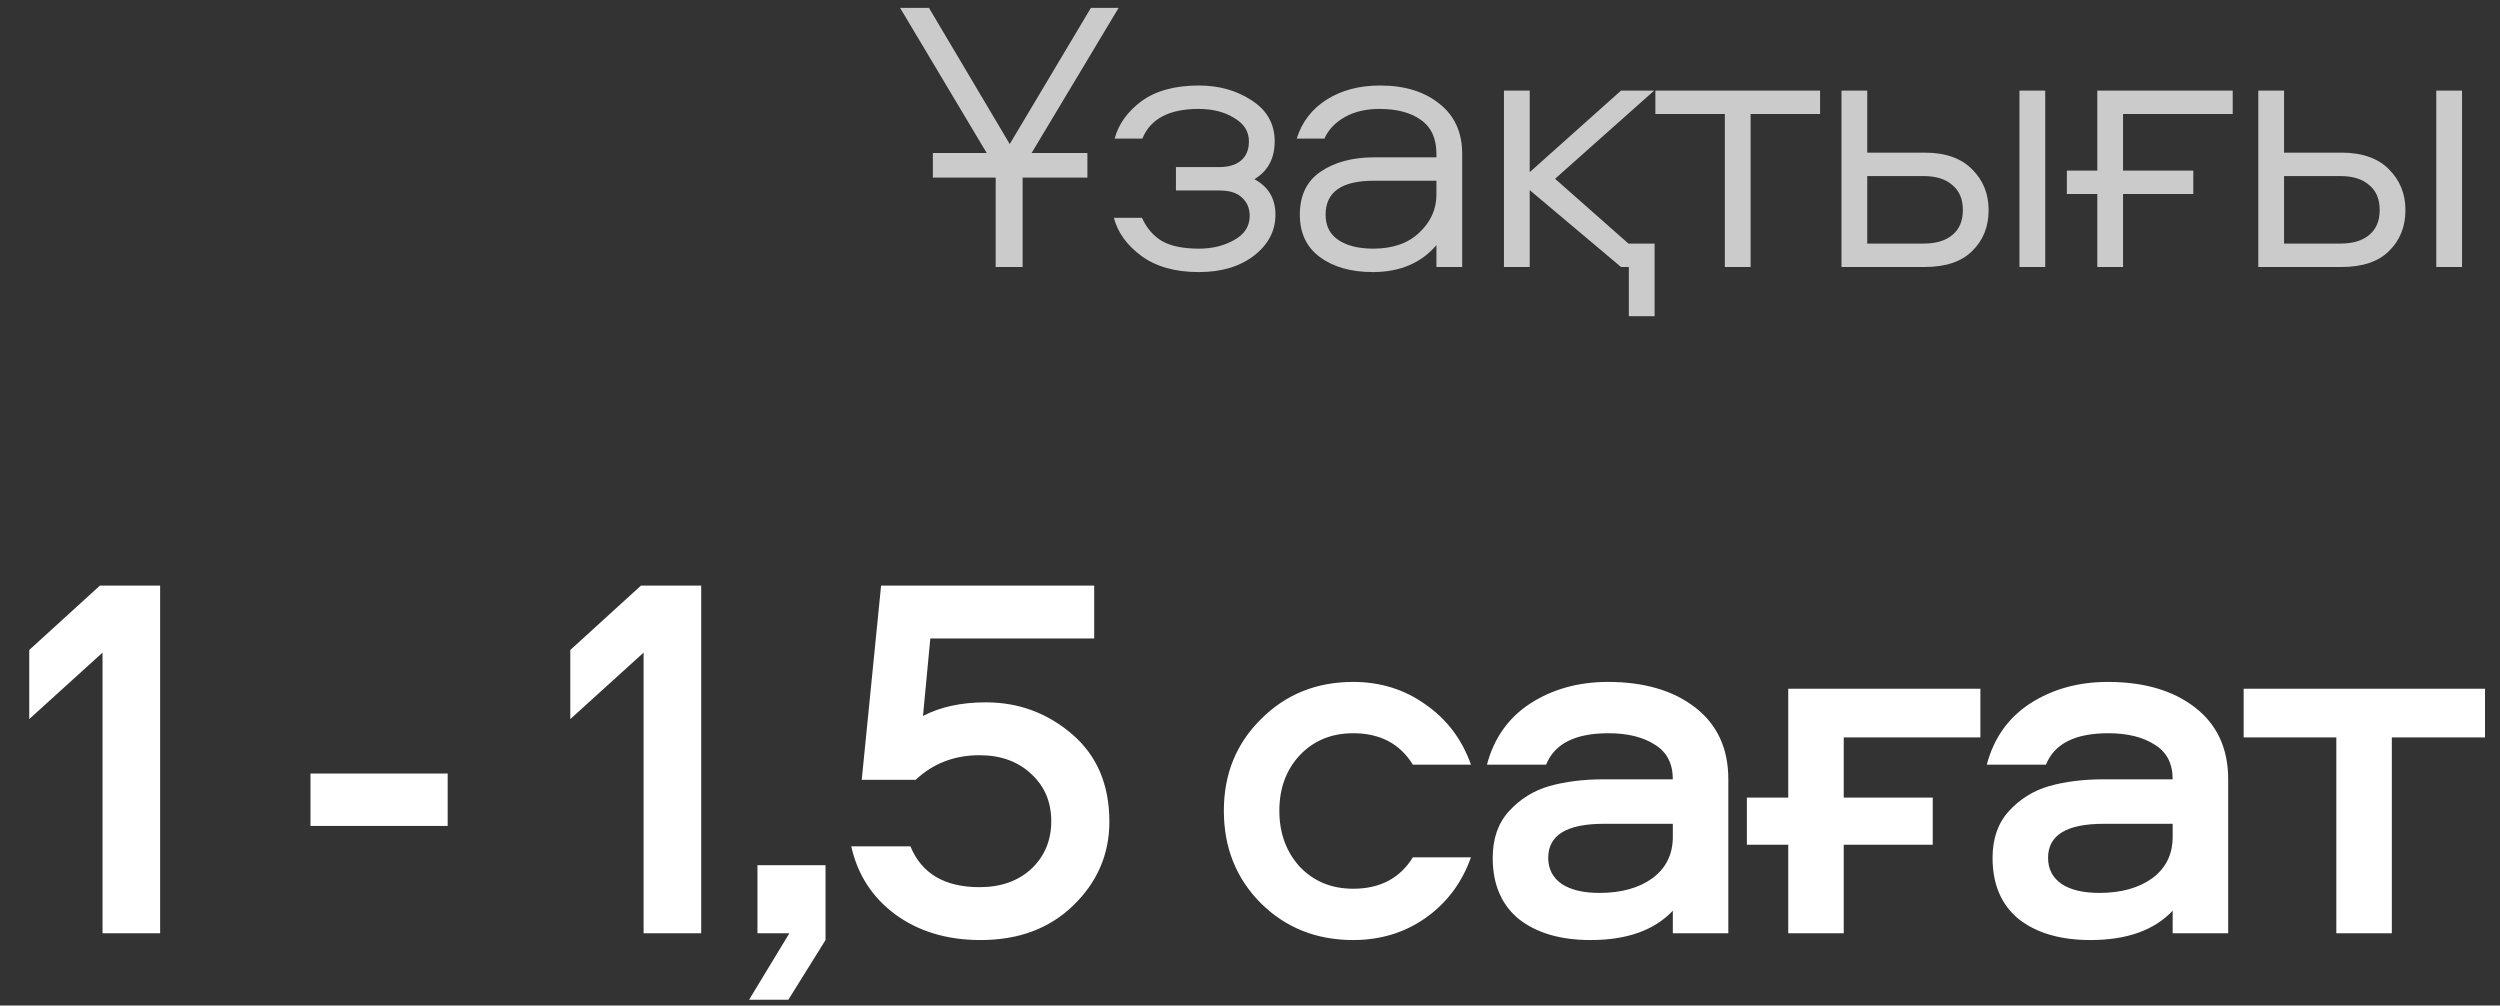 <?xml version="1.0" encoding="UTF-8"?> <svg xmlns="http://www.w3.org/2000/svg" width="363" height="146" viewBox="0 0 363 146" fill="none"><rect x="0" y="0" width="363" height="146" fill="#333333" stroke="none"/><path d="M14.889 135.506V94.758L4.246 104.413V94.377L14.509 85.027H23.252V135.506H14.889ZM45.085 112.319H65.003V119.921H45.085V112.319ZM93.451 135.506V94.758L82.808 104.413V94.377L93.071 85.027H101.814V135.506H93.451ZM114.469 145.161H108.767L114.621 135.506H109.983V125.623H119.866V136.494L114.469 145.161ZM123.602 122.886H132.193C133.815 126.839 137.16 128.816 142.228 128.816C145.319 128.816 147.828 127.929 149.754 126.155C151.68 124.331 152.643 122.024 152.643 119.237C152.643 116.449 151.68 114.169 149.754 112.395C147.828 110.57 145.319 109.658 142.228 109.658C138.579 109.658 135.487 110.849 132.953 113.231H125.123L127.935 85.027H158.877V92.705H135.082L134.017 103.956C136.551 102.639 139.592 101.98 143.14 101.98C147.904 101.98 152.085 103.526 155.684 106.617C159.282 109.709 161.081 113.941 161.081 119.313C161.081 124.026 159.333 128.081 155.836 131.477C152.389 134.822 147.904 136.494 142.38 136.494C137.514 136.494 133.384 135.252 129.988 132.769C126.643 130.286 124.514 126.991 123.602 122.886ZM213.586 111.027H205.147C203.272 107.986 200.383 106.465 196.481 106.465C193.338 106.465 190.754 107.529 188.726 109.658C186.75 111.787 185.761 114.473 185.761 117.717C185.761 120.96 186.75 123.672 188.726 125.851C190.754 127.98 193.338 129.044 196.481 129.044C200.383 129.044 203.272 127.523 205.147 124.483H213.586C212.268 128.182 210.063 131.122 206.972 133.301C203.931 135.43 200.434 136.494 196.481 136.494C191.159 136.494 186.699 134.72 183.101 131.173C179.502 127.574 177.703 123.089 177.703 117.717C177.703 112.395 179.502 107.96 183.101 104.413C186.699 100.814 191.159 99.015 196.481 99.015C200.434 99.015 203.931 100.105 206.972 102.284C210.063 104.413 212.268 107.327 213.586 111.027ZM233.468 99.015C238.738 99.015 242.97 100.257 246.163 102.74C249.356 105.223 250.953 108.695 250.953 113.155V135.506H242.894V132.237C240.208 135.075 236.23 136.494 230.959 136.494C226.6 136.494 223.128 135.481 220.544 133.453C218.01 131.375 216.742 128.41 216.742 124.559C216.742 121.771 217.528 119.516 219.099 117.793C220.721 116.019 222.672 114.802 224.953 114.143C227.284 113.485 229.945 113.155 232.935 113.155H242.894C242.894 110.874 242.033 109.202 240.31 108.138C238.586 107.023 236.331 106.465 233.544 106.465C228.729 106.465 225.713 107.986 224.497 111.027H215.906C216.92 107.175 219.023 104.21 222.216 102.132C225.46 100.054 229.21 99.015 233.468 99.015ZM242.894 121.518V119.617H232.859C227.487 119.617 224.801 121.264 224.801 124.559C224.801 126.18 225.46 127.447 226.778 128.36C228.095 129.221 229.92 129.652 232.251 129.652C235.393 129.652 237.953 128.943 239.929 127.523C241.906 126.054 242.894 124.052 242.894 121.518ZM253.646 115.816H259.652V100.003H287.552V107.073H267.71V115.816H280.634V122.658H267.71V135.506H259.652V122.658H253.646V115.816ZM306.045 99.015C311.316 99.015 315.548 100.257 318.741 102.74C321.934 105.223 323.531 108.695 323.531 113.155V135.506H315.472V132.237C312.786 135.075 308.808 136.494 303.537 136.494C299.178 136.494 295.706 135.481 293.122 133.453C290.588 131.375 289.32 128.41 289.32 124.559C289.32 121.771 290.106 119.516 291.677 117.793C293.299 116.019 295.25 114.802 297.531 114.143C299.862 113.485 302.523 113.155 305.513 113.155H315.472C315.472 110.874 314.611 109.202 312.888 108.138C311.164 107.023 308.909 106.465 306.122 106.465C301.307 106.465 298.291 107.986 297.075 111.027H288.484C289.498 107.175 291.601 104.21 294.794 102.132C298.038 100.054 301.788 99.015 306.045 99.015ZM315.472 121.518V119.617H305.437C300.065 119.617 297.379 121.264 297.379 124.559C297.379 126.18 298.038 127.447 299.355 128.36C300.673 129.221 302.498 129.652 304.829 129.652C307.971 129.652 310.531 128.943 312.507 127.523C314.484 126.054 315.472 124.052 315.472 121.518ZM325.779 107.073V100.003H360.825V107.073H347.293V135.506H339.235V107.073H325.779Z" fill="white"></path><path d="M146.614 20.917L158.401 1.139H162.425L149.788 22.22H157.891V25.79H148.484V38.768H144.574V25.79H135.45V22.22H143.271L130.69 1.139H134.883L146.614 20.917ZM182.136 26.017C184.176 27.113 185.196 28.831 185.196 31.174C185.196 33.516 184.157 35.5 182.079 37.124C180.002 38.711 177.338 39.504 174.089 39.504C170.651 39.504 167.874 38.73 165.759 37.181C163.643 35.632 162.302 33.781 161.735 31.627H165.815C166.495 33.138 167.478 34.272 168.762 35.027C170.047 35.745 171.822 36.104 174.089 36.104C176.016 36.104 177.716 35.688 179.189 34.857C180.701 34.026 181.456 32.855 181.456 31.344C181.456 30.248 181.078 29.36 180.323 28.68C179.605 28 178.528 27.66 177.093 27.66H170.746V24.26H177.036C178.396 24.26 179.454 23.939 180.209 23.297C180.965 22.654 181.343 21.729 181.343 20.52C181.343 19.084 180.625 17.951 179.189 17.12C177.791 16.251 176.073 15.816 174.032 15.816C169.763 15.816 167.043 17.252 165.872 20.123H161.848C162.415 18.008 163.719 16.194 165.759 14.683C167.837 13.172 170.613 12.416 174.089 12.416C176.998 12.416 179.548 13.134 181.739 14.57C183.968 16.005 185.083 17.989 185.083 20.52C185.083 23.013 184.101 24.846 182.136 26.017ZM200.41 12.416C203.961 12.416 206.832 13.304 209.024 15.08C211.215 16.818 212.31 19.235 212.31 22.333V38.768H208.57V35.594C206.341 38.201 203.262 39.504 199.333 39.504C196.197 39.504 193.647 38.786 191.683 37.351C189.718 35.915 188.736 33.856 188.736 31.174C188.736 28.378 189.737 26.3 191.739 24.94C193.78 23.542 196.386 22.843 199.56 22.843H208.57V22.333C208.57 20.104 207.815 18.461 206.304 17.403C204.83 16.345 202.828 15.816 200.297 15.816C198.332 15.816 196.651 16.213 195.253 17.006C193.855 17.8 192.873 18.839 192.306 20.123H188.283C189.038 17.705 190.493 15.816 192.646 14.456C194.8 13.096 197.388 12.416 200.41 12.416ZM208.57 28.227V26.244H199.446C194.8 26.244 192.476 27.887 192.476 31.174C192.476 32.798 193.1 34.026 194.346 34.857C195.593 35.688 197.274 36.104 199.39 36.104C202.223 36.104 204.452 35.33 206.077 33.781C207.739 32.232 208.57 30.381 208.57 28.227ZM240.248 45.908H236.508V38.768H235.375L222.114 27.604V38.768H218.374V13.153H222.114V24.997L235.375 13.153H240.191L225.797 25.96L236.451 35.367H240.248V45.908ZM240.36 16.553V13.153H264.275V16.553H254.188V38.768H250.447V16.553H240.36ZM293.225 13.153H296.966V38.768H293.225V13.153ZM271.124 22.163H279.455C282.477 22.163 284.782 22.976 286.368 24.6C287.955 26.187 288.748 28.151 288.748 30.494C288.748 32.912 287.955 34.895 286.368 36.444C284.819 37.993 282.515 38.768 279.455 38.768H267.384V13.153H271.124V22.163ZM271.124 35.367H279.285C281.098 35.367 282.496 34.952 283.478 34.121C284.498 33.289 285.008 32.081 285.008 30.494C285.008 28.907 284.498 27.698 283.478 26.867C282.496 25.998 281.098 25.564 279.285 25.564H271.124V35.367ZM300.107 24.77H304.527V13.153H324.191V16.553H308.267V24.77H318.468V28.17H308.267V38.768H304.527V28.17H300.107V24.77ZM353.747 13.153H357.487V38.768H353.747V13.153ZM331.646 22.163H339.976C342.998 22.163 345.303 22.976 346.89 24.6C348.476 26.187 349.27 28.151 349.27 30.494C349.27 32.912 348.476 34.895 346.89 36.444C345.341 37.993 343.036 38.768 339.976 38.768H327.905V13.153H331.646V22.163ZM331.646 35.367H339.806C341.619 35.367 343.017 34.952 344 34.121C345.02 33.289 345.53 32.081 345.53 30.494C345.53 28.907 345.02 27.698 344 26.867C343.017 25.998 341.619 25.564 339.806 25.564H331.646V35.367Z" fill="#CBCBCB"></path></svg> 